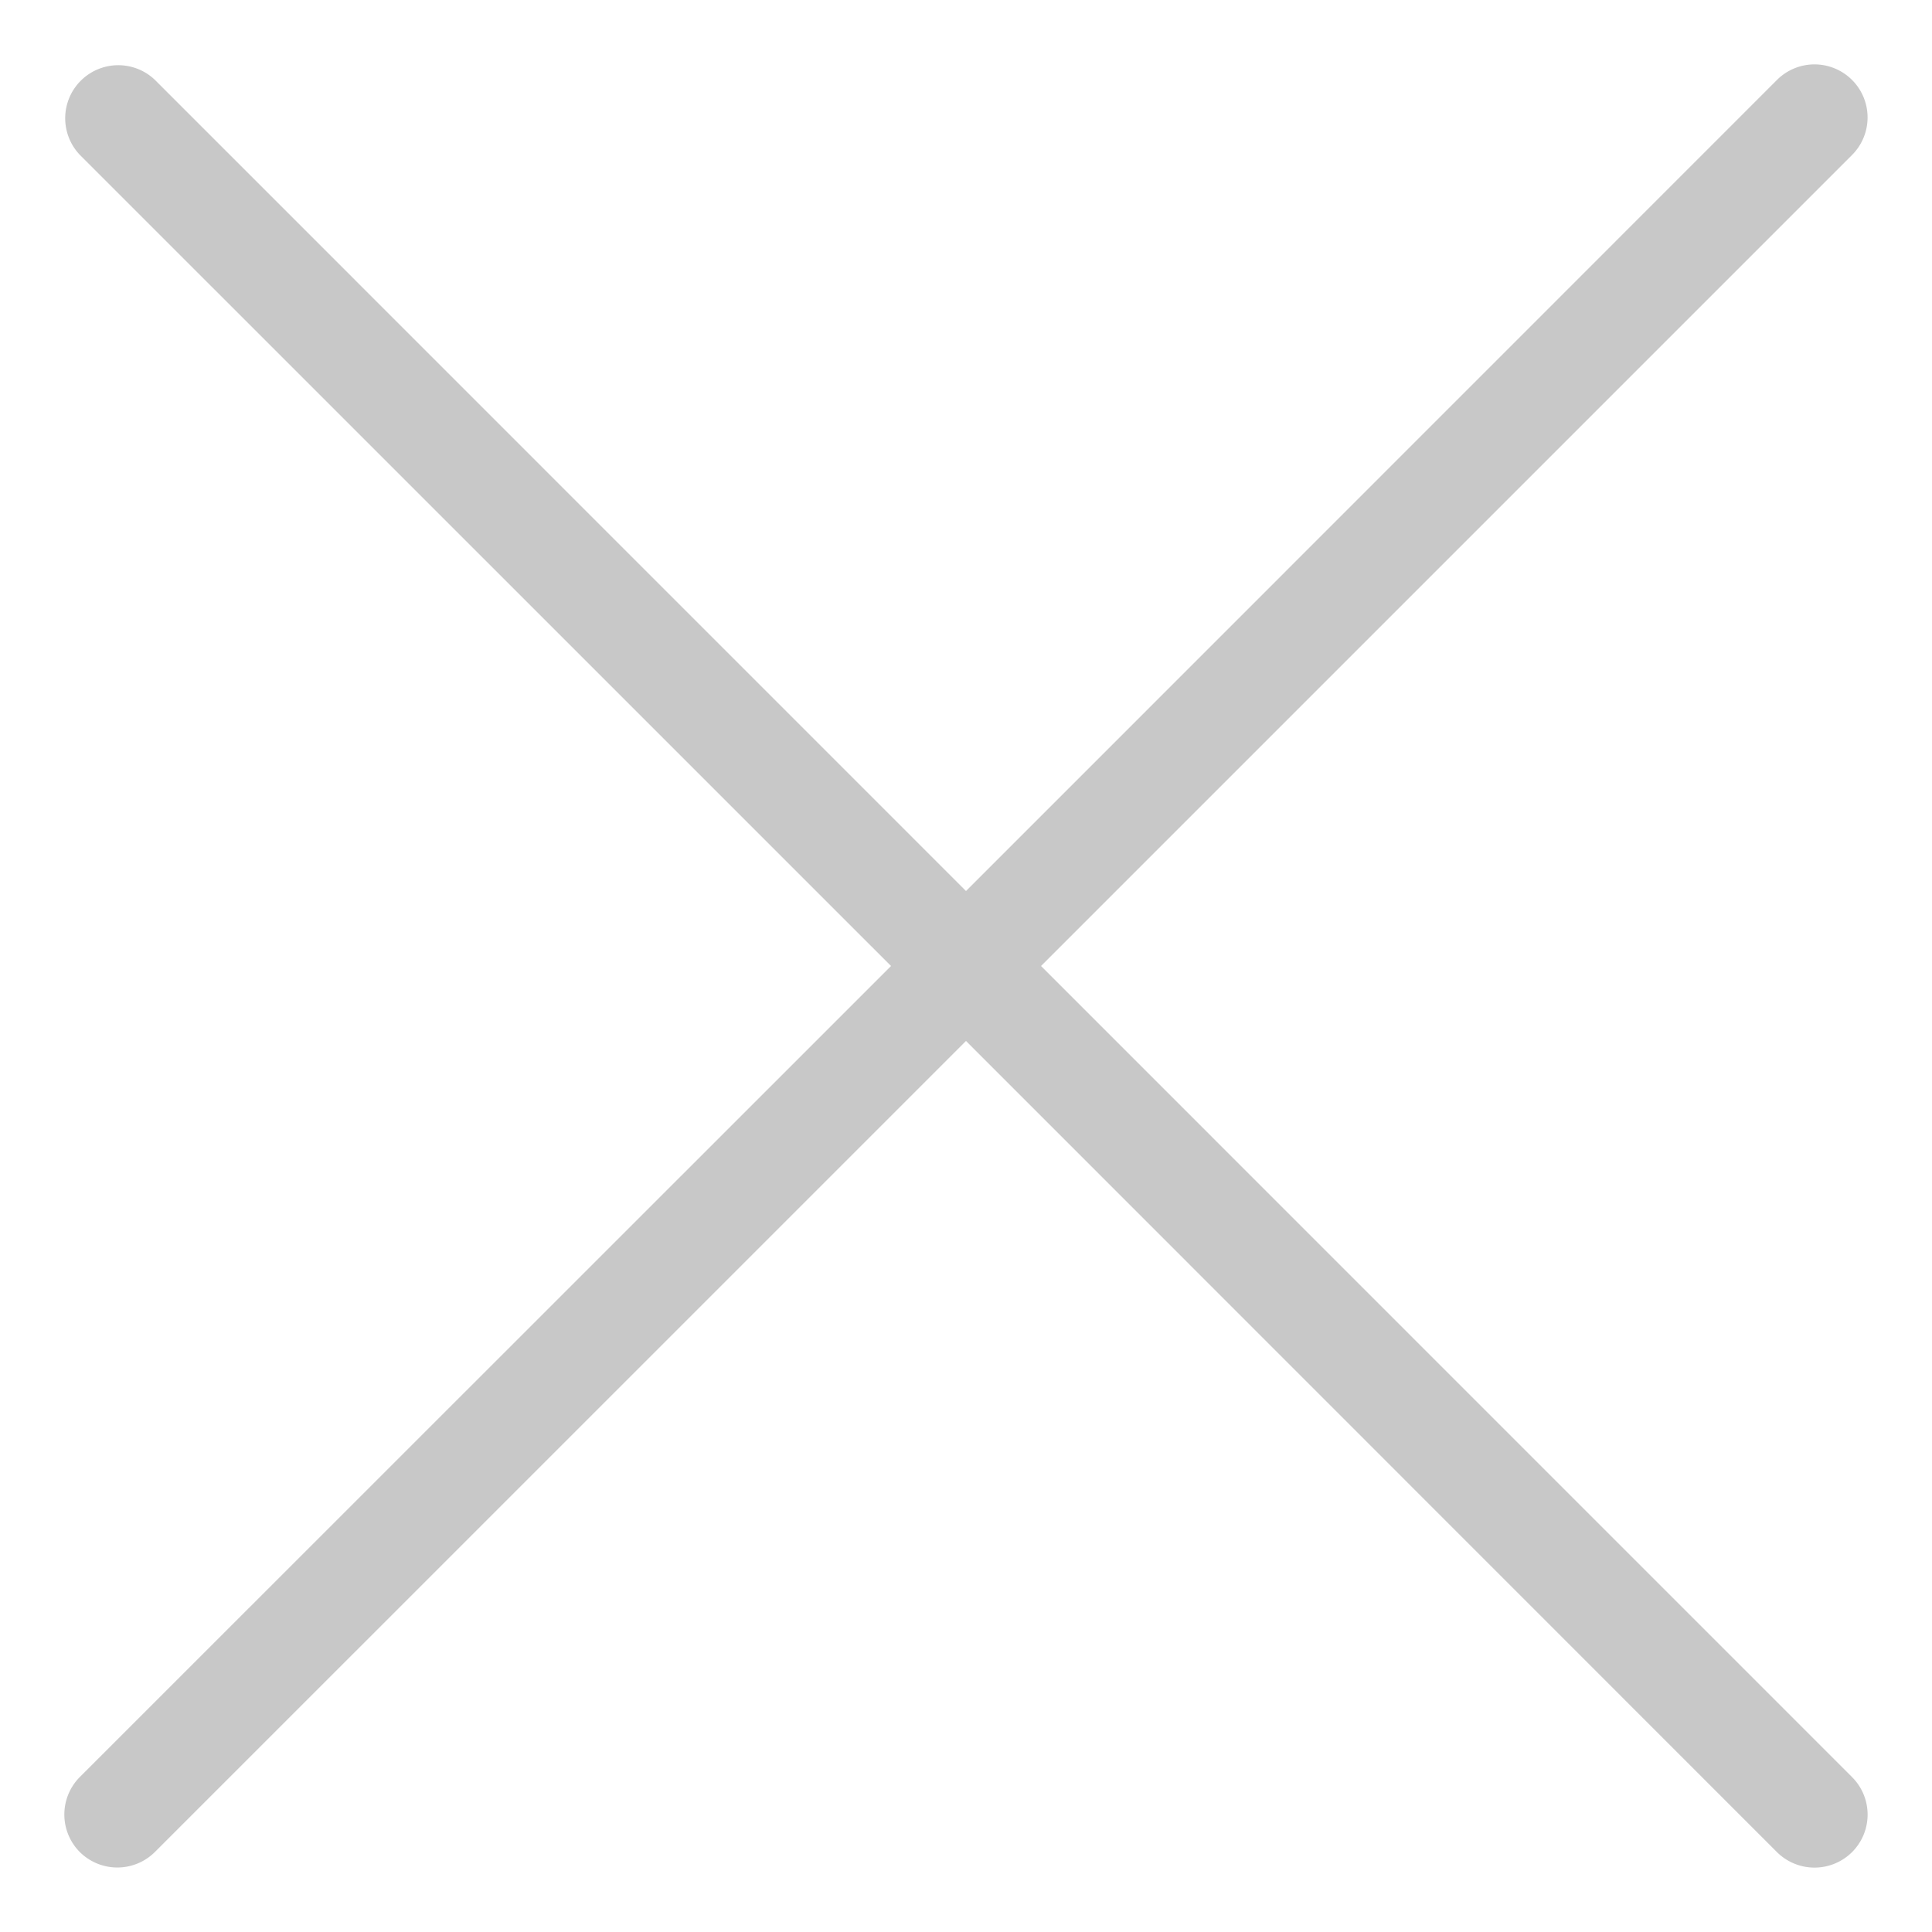 <svg xmlns="http://www.w3.org/2000/svg" width="30" height="30" viewBox="0 0 30 30">
    <path fill="#C8C8C8" fill-rule="evenodd" d="M16.165 15L28.758 2.407a.823.823 0 1 0-1.165-1.166L15 13.836 2.405 1.24a.824.824 0 0 0-1.164 1.166L13.836 15 1.24 27.593a.826.826 0 0 0 0 1.166.827.827 0 0 0 1.164 0L15 16.164 27.593 28.76a.827.827 0 0 0 1.165 0 .823.823 0 0 0 0-1.166L16.165 15z"/>
</svg>
